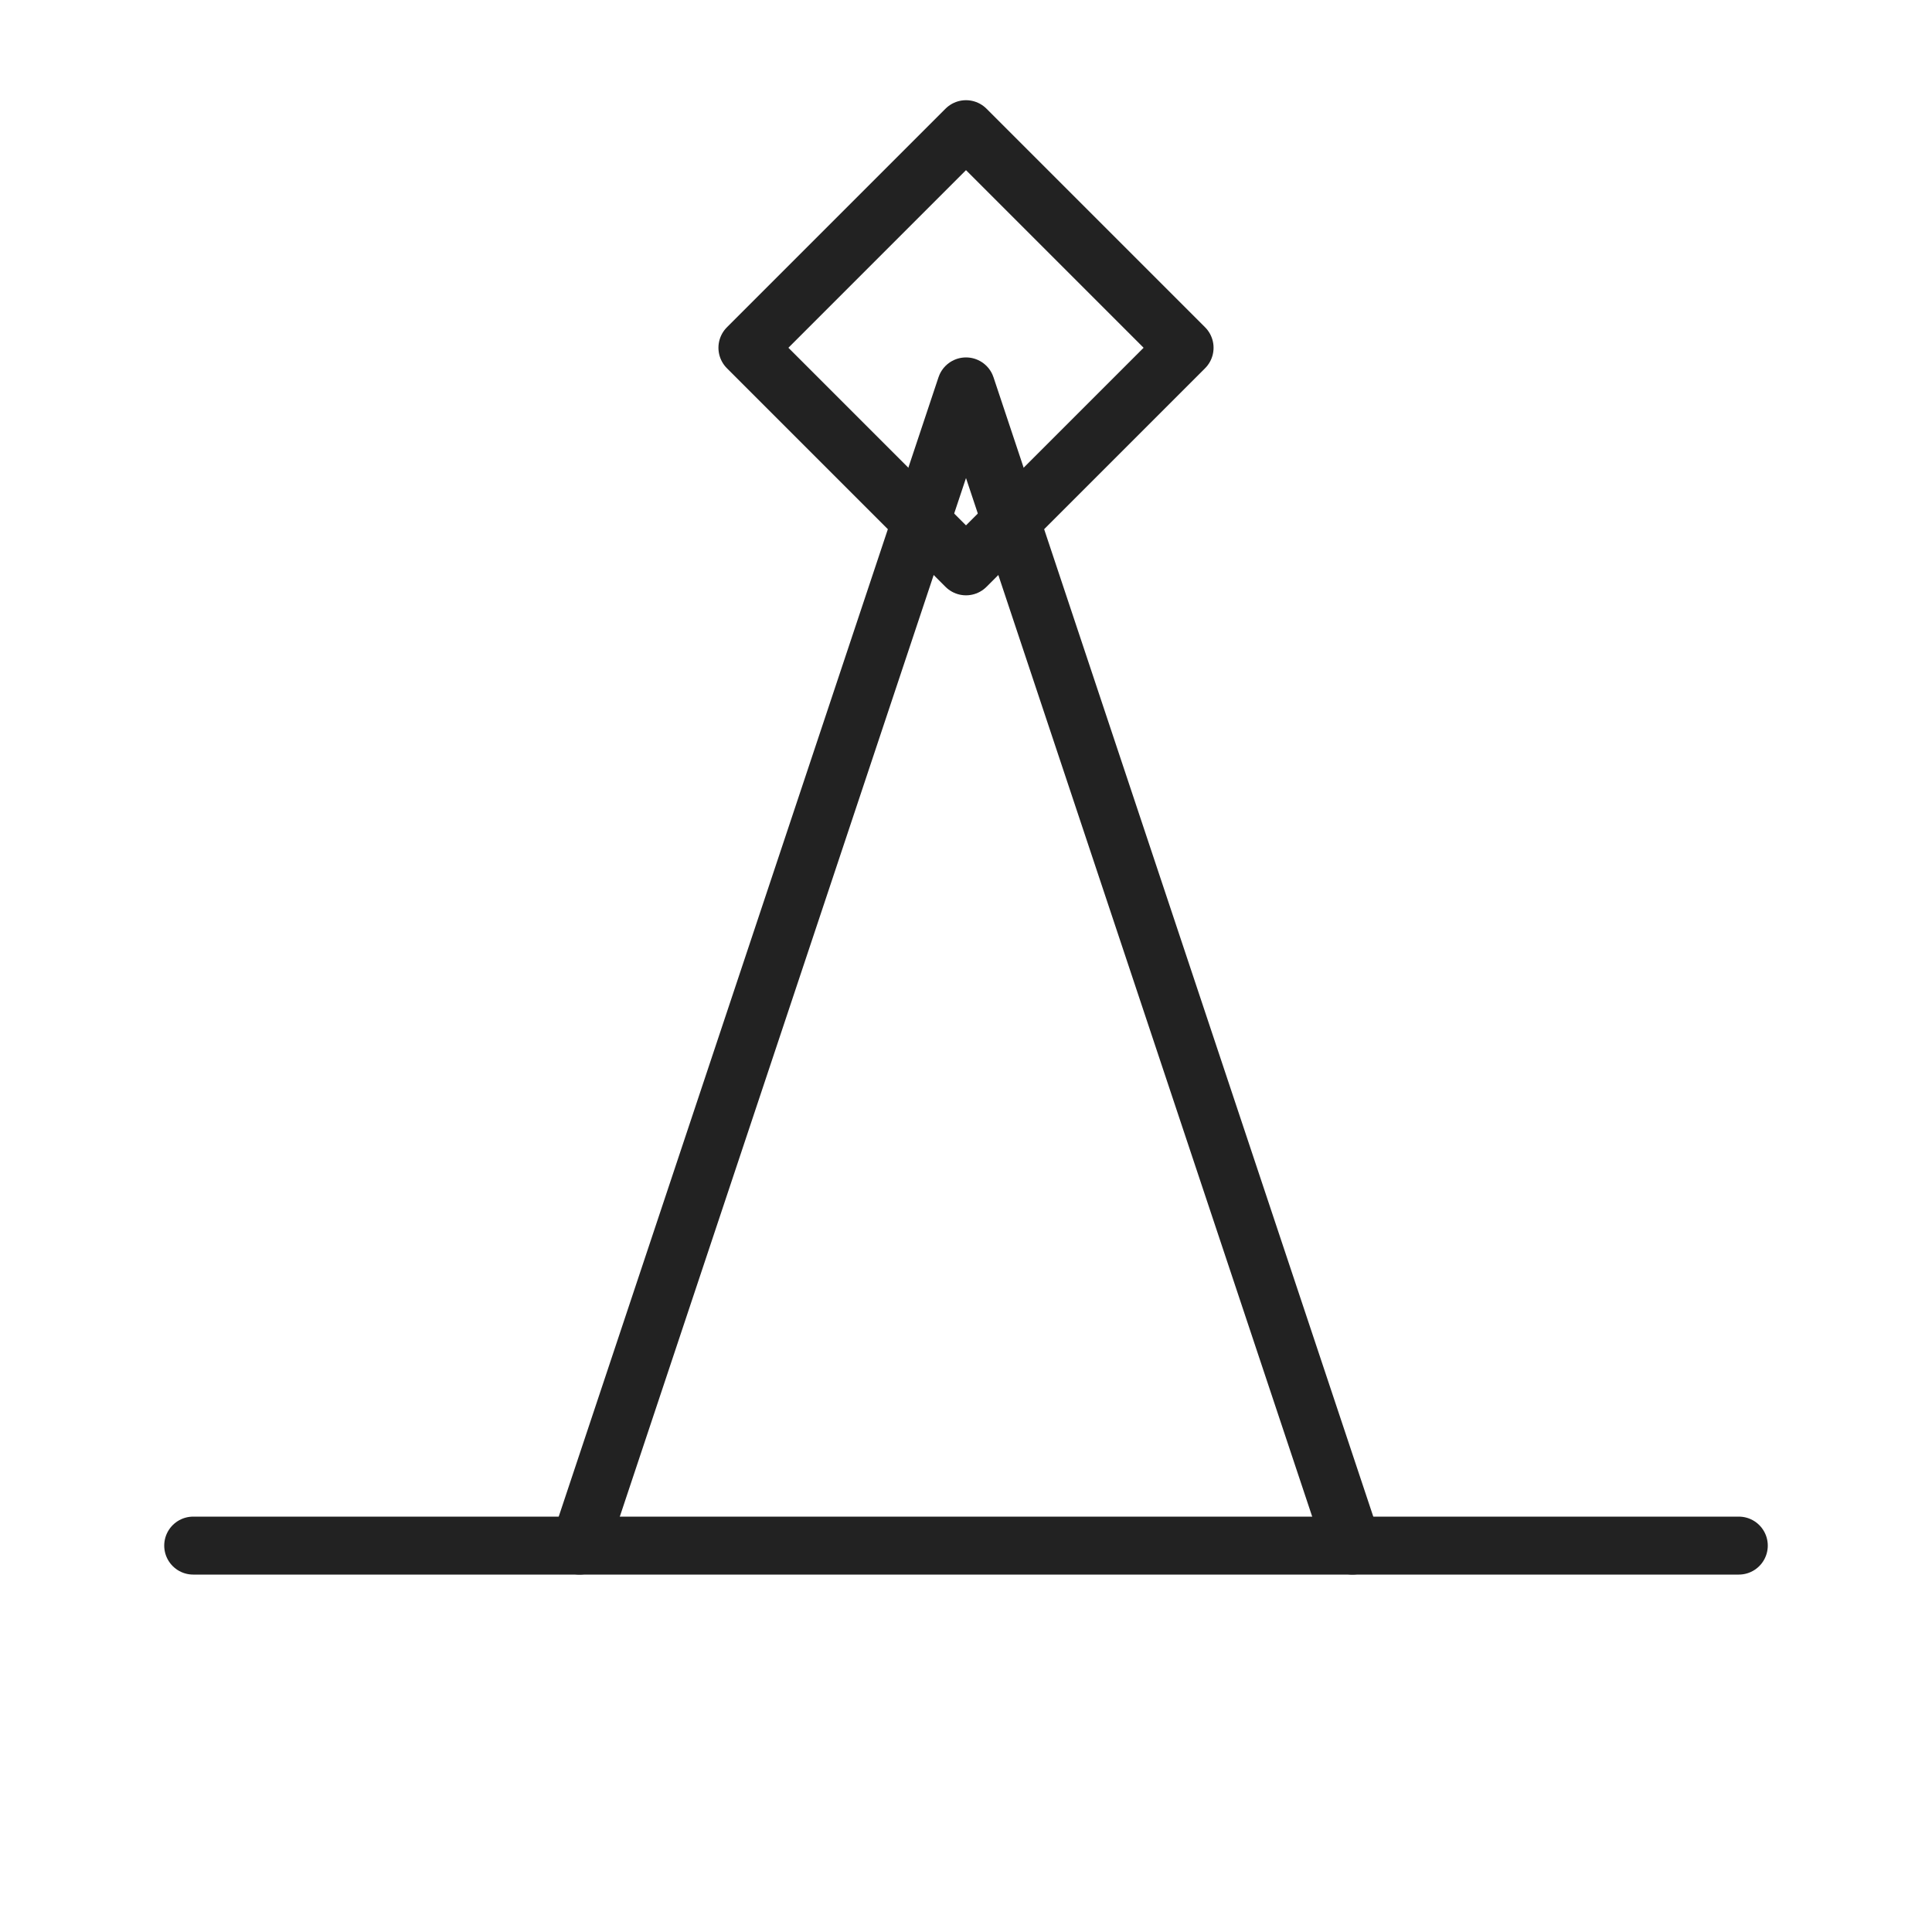 <svg xmlns="http://www.w3.org/2000/svg" viewBox="0 0 100 100" fill="none" stroke="#222" stroke-width="3">
  <path d="M10 80 H 90" stroke-linecap="round"/>
  <path d="M30 80 L 50 20 L 70 80" stroke-linecap="round" stroke-linejoin="round"/>
  <rect x="42" y="10" width="16" height="16" transform="rotate(45 50 18)" stroke-linejoin="round"/>
</svg>
